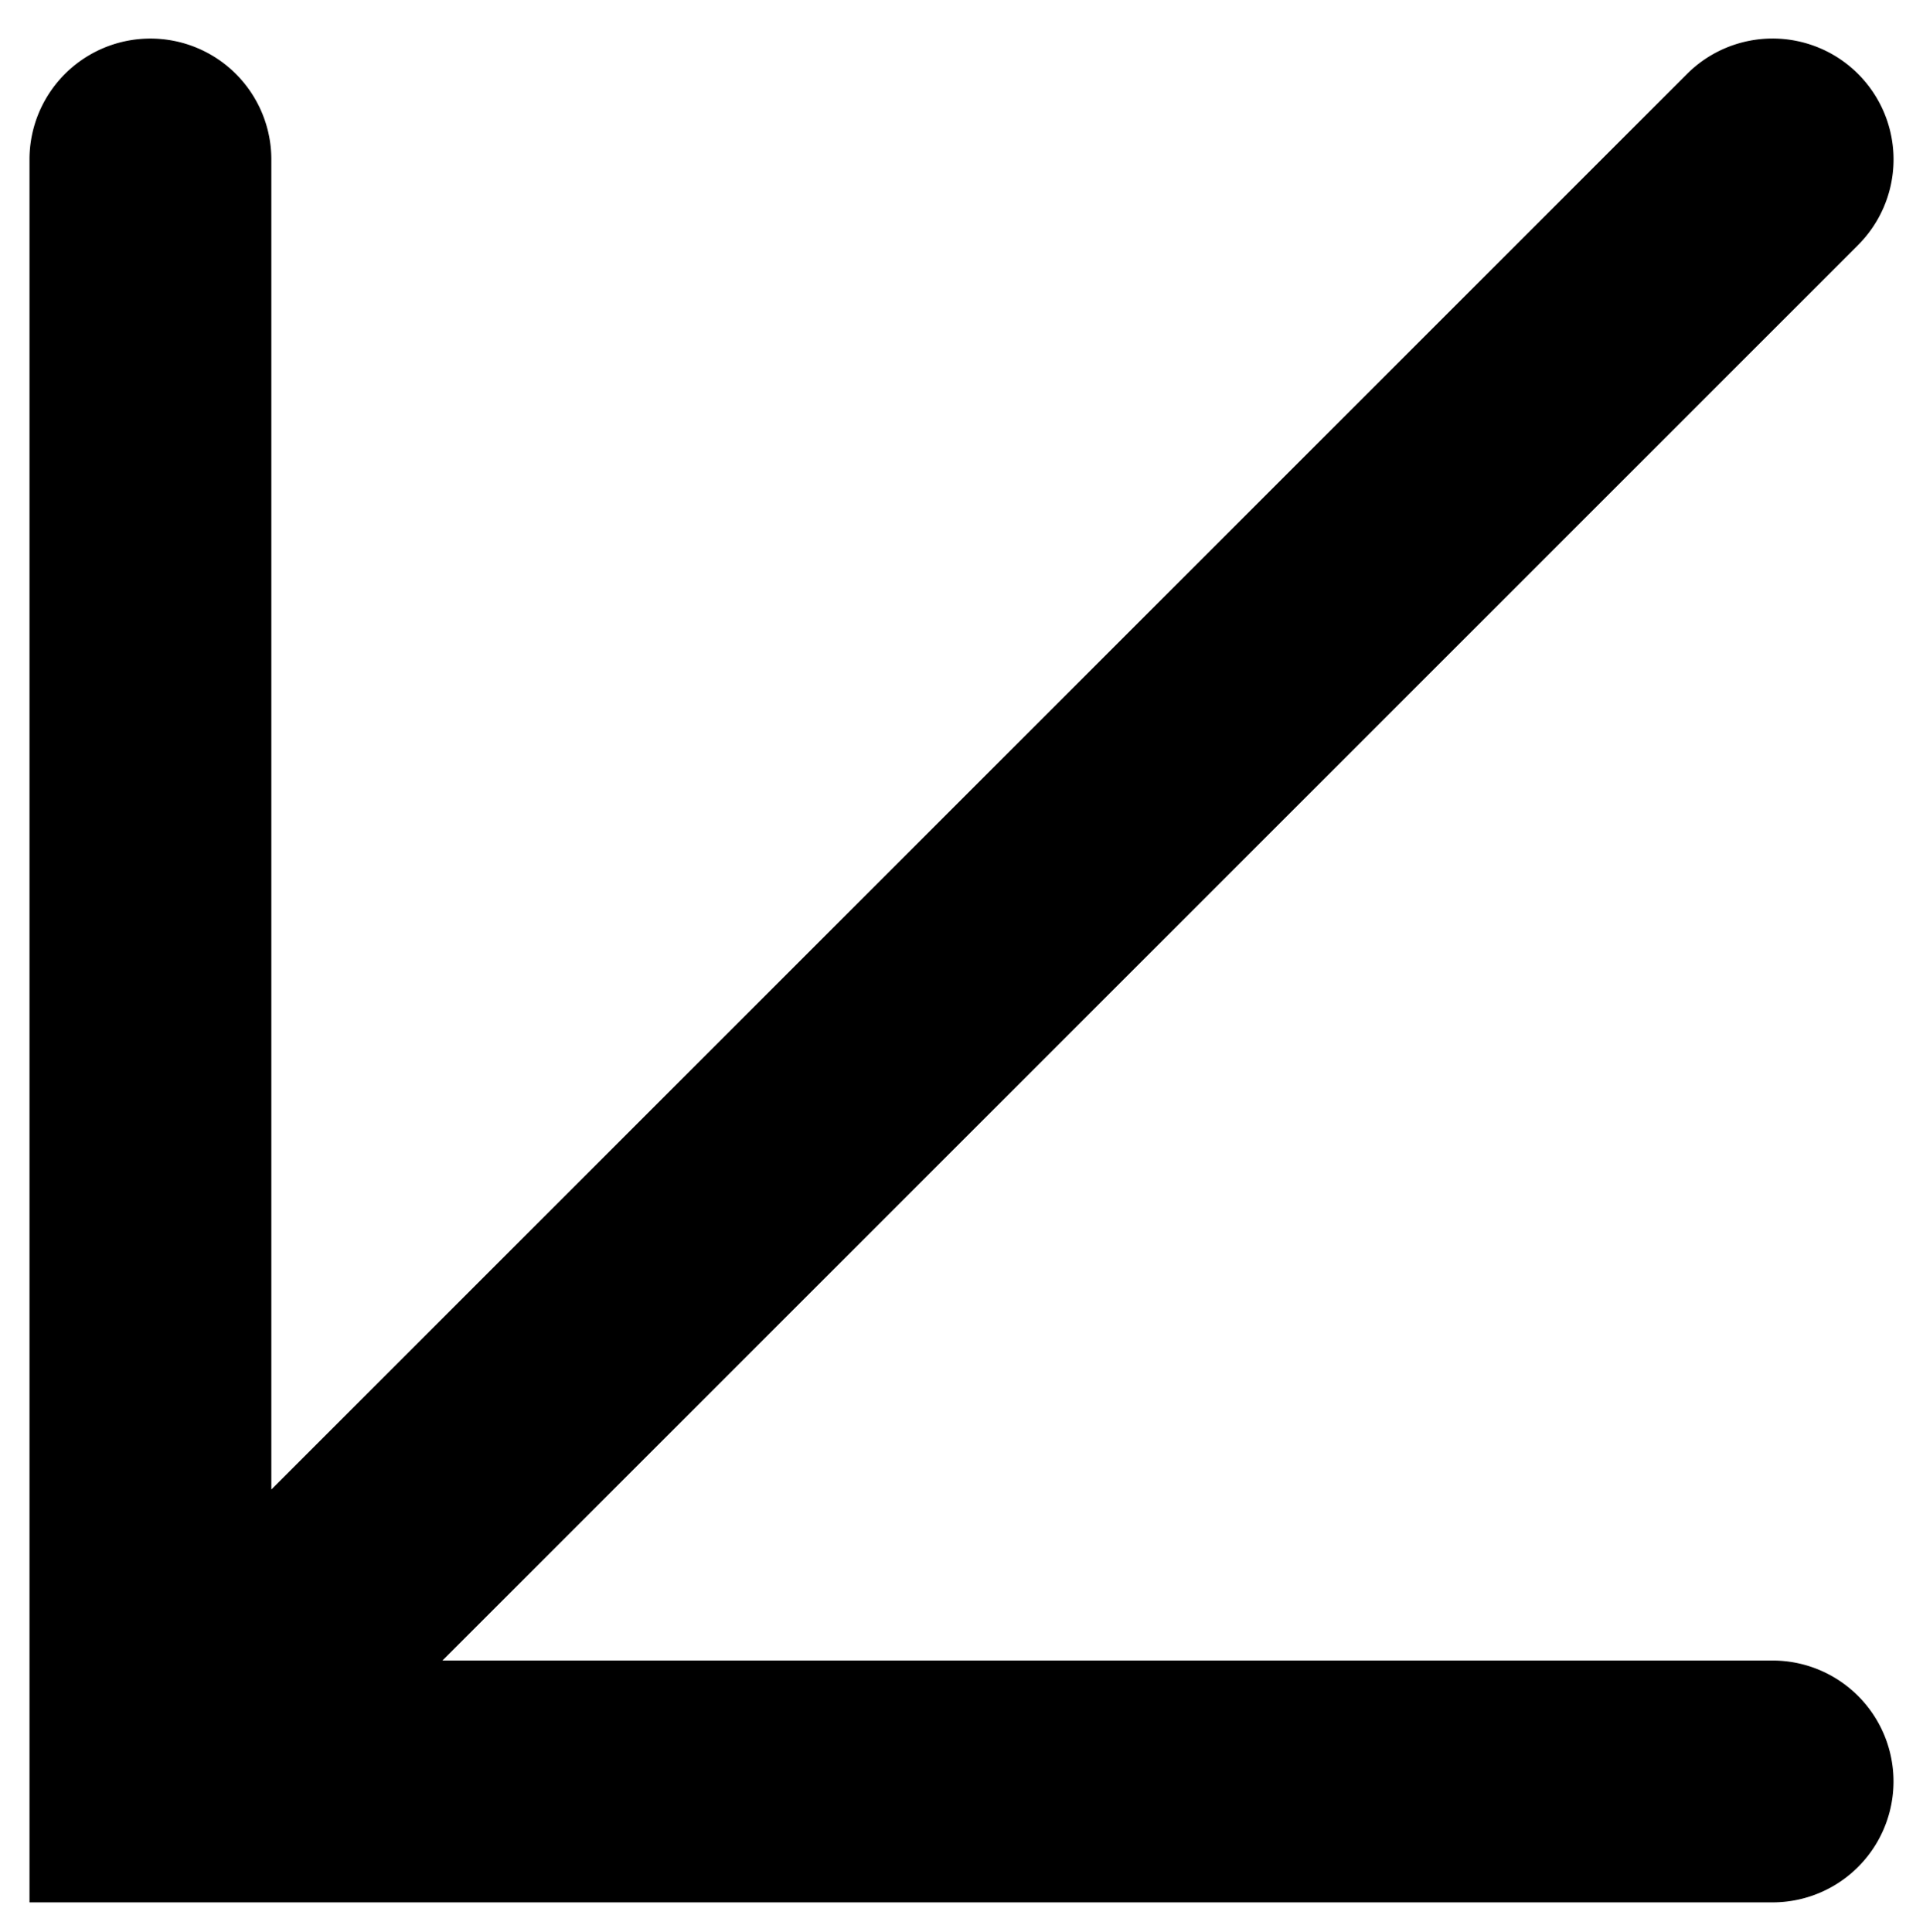 <svg xmlns="http://www.w3.org/2000/svg" viewBox="0 0 32.6 32.75"><path stroke="rgba(0,0,0,0)" stroke-miterlimit="10" d="M2.55 32.254H.5V2.704a2.05 2.05 0 0 1 4.1 0v22.55l24-24a2.05 2.05 0 1 1 2.9 2.9l-24 24h22.55a2.05 2.05 0 1 1 0 4.1Z"/></svg>